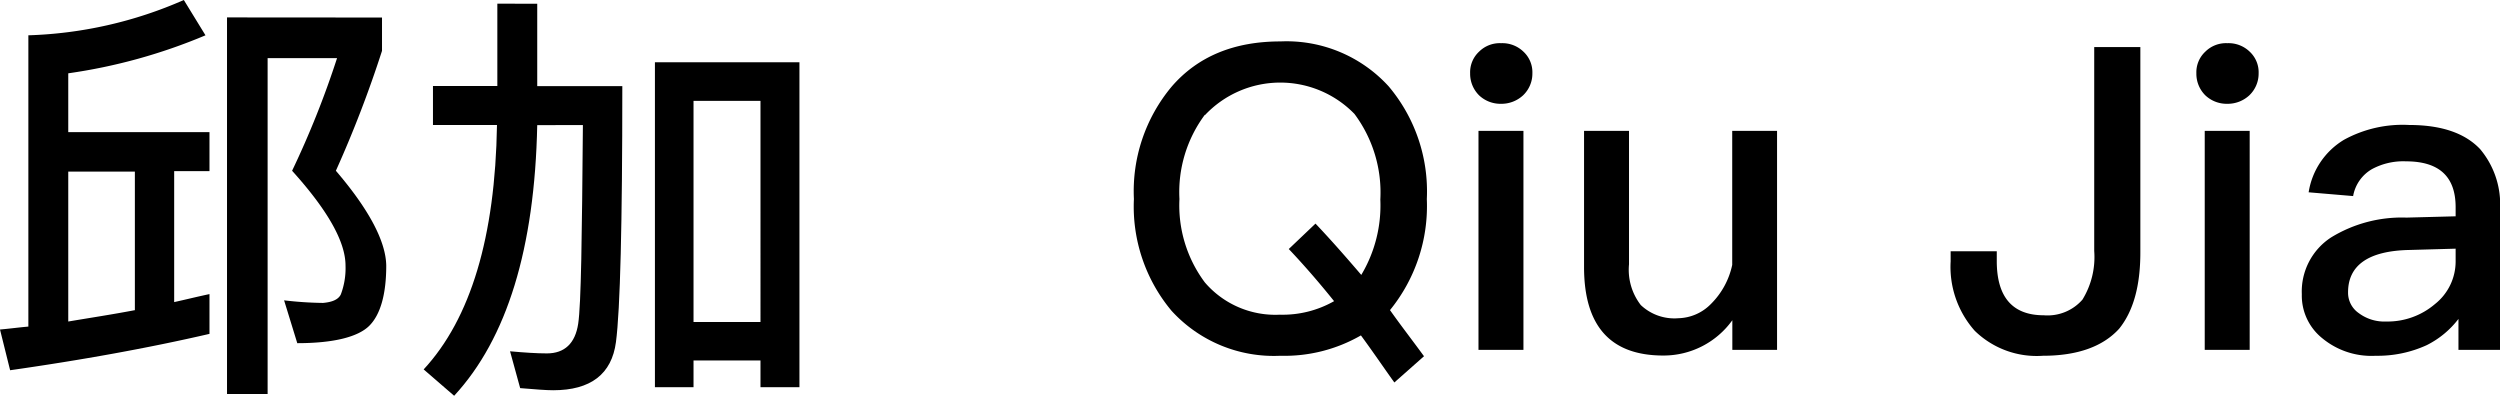 <svg xmlns="http://www.w3.org/2000/svg" viewBox="0 0 212.43 33.66"><title>资源 72</title><g id="图层_2" data-name="图层 2"><g id="图层_1-2" data-name="图层 1"><path d="M17.46,3A46.93,46.93,0,0,1,5.8,6.23v5h12v3.31h-3V25.67c1-.22,2-.47,3-.68v3.38C12.53,29.59,6.88,30.6.86,31.46L0,28c.79-.07,1.62-.18,2.41-.25V3A35.47,35.47,0,0,0,15.62,0Zm-6,23.33V14.58H5.8V27.32C7.7,27,9.61,26.71,11.48,26.35Zm21-24.84V4.32a98.43,98.43,0,0,1-3.92,10.19c2.81,3.28,4.25,6,4.28,8.06,0,2.45-.5,4.17-1.44,5.11s-3,1.48-6.12,1.48l-1.12-3.64a30.74,30.74,0,0,0,3.31.22c.79-.07,1.3-.29,1.51-.72a6.3,6.3,0,0,0,.4-2.45c0-2.05-1.55-4.75-4.54-8.06a77.78,77.78,0,0,0,3.82-9.57h-5.9V33.48H19.29v-32Z"/><path d="M45.65.32v7h7.23c0,11.74-.18,19-.54,21.74s-2.16,4.1-5.33,4.1c-.58,0-1.51-.07-2.81-.18l-.86-3.13c1.22.11,2.27.18,3.13.18,1.51,0,2.41-.86,2.66-2.52s.32-7.31.4-16.88H45.65q-.32,15.71-7.06,23L36,31.39c4-4.32,6.08-11.27,6.23-20.77H36.79V7.31h5.47v-7ZM67.93,32.9H64.62V30.63H58.93V32.9H55.65V5.29H67.93Zm-3.31-5.54V8.57H58.93V27.36Z"/><path d="M118,7.34a13.84,13.84,0,0,1,3.24,9.58,14,14,0,0,1-3.13,9.43C119,27.61,120,28.9,121,30.27l-2.52,2.23c-1-1.4-1.91-2.74-2.84-4a13,13,0,0,1-6.84,1.73,11.76,11.76,0,0,1-9.25-3.82,13.81,13.81,0,0,1-3.2-9.5,13.85,13.85,0,0,1,3.2-9.54c2.23-2.59,5.33-3.85,9.25-3.85A11.74,11.74,0,0,1,118,7.34ZM102.38,9.75a11,11,0,0,0-2.16,7.16A10.93,10.93,0,0,0,102.38,24a7.89,7.89,0,0,0,6.37,2.74,8.84,8.84,0,0,0,4.61-1.15c-1.3-1.62-2.59-3.1-3.85-4.43L111.78,19c1.3,1.37,2.59,2.84,3.89,4.36a11.5,11.5,0,0,0,1.62-6.41,11.16,11.16,0,0,0-2.2-7.27,8.79,8.79,0,0,0-12.71.11Z"/><path d="M129.45,4.39a2.39,2.39,0,0,1,.76,1.84,2.55,2.55,0,0,1-.79,1.87,2.7,2.7,0,0,1-1.87.72,2.64,2.64,0,0,1-1.87-.72,2.58,2.58,0,0,1-.76-1.87,2.39,2.39,0,0,1,.76-1.84,2.49,2.49,0,0,1,1.87-.72A2.58,2.58,0,0,1,129.45,4.39Zm0,6.73V29.73h-3.82V11.12Z"/><path d="M138.42,11.12V22.46a4.9,4.9,0,0,0,1,3.46,4.15,4.15,0,0,0,3.2,1.12,4,4,0,0,0,2.77-1.22,6.6,6.6,0,0,0,1.8-3.31V11.12H151V29.73H147.2V27.21a7.19,7.19,0,0,1-5.87,3c-4.5,0-6.73-2.52-6.73-7.52V11.12Z"/><path d="M181.87,4V21.45c0,2.88-.61,5-1.8,6.48-1.37,1.51-3.53,2.3-6.48,2.3a7.53,7.53,0,0,1-5.79-2.12,8.18,8.18,0,0,1-2.05-5.9v-.86h3.92v.83c0,3.06,1.33,4.61,4,4.61a3.93,3.93,0,0,0,3.28-1.33,6.91,6.91,0,0,0,1-4.14V4Z"/><path d="M191.16,4.39a2.39,2.39,0,0,1,.76,1.84,2.55,2.55,0,0,1-.79,1.87,2.7,2.7,0,0,1-1.87.72,2.64,2.64,0,0,1-1.87-.72,2.58,2.58,0,0,1-.76-1.87,2.39,2.39,0,0,1,.76-1.84,2.49,2.49,0,0,1,1.87-.72A2.58,2.58,0,0,1,191.16,4.39Zm0,6.73V29.73h-3.82V11.12Z"/><path d="M210.74,12.67a7.3,7.3,0,0,1,1.69,5.18V29.73H208.9V27.1a7.76,7.76,0,0,1-2.7,2.23,10,10,0,0,1-4.32.9,6.55,6.55,0,0,1-4.54-1.48A4.64,4.64,0,0,1,195.59,25a5.48,5.48,0,0,1,2.48-4.82,11.49,11.49,0,0,1,6.41-1.69l4.18-.11V17.6q0-3.89-4.21-3.89a5.59,5.59,0,0,0-2.88.65,3.3,3.3,0,0,0-1.62,2.3l-3.78-.32a6.35,6.35,0,0,1,3-4.46,10.36,10.36,0,0,1,5.54-1.26Q208.8,10.62,210.74,12.67Zm-6,8.57c-3.49.07-5.22,1.3-5.22,3.6a2.1,2.1,0,0,0,.9,1.76,3.63,3.63,0,0,0,2.34.72,6.2,6.2,0,0,0,4.14-1.48,4.62,4.62,0,0,0,1.76-3.64V21.13Z"/></g></g></svg>